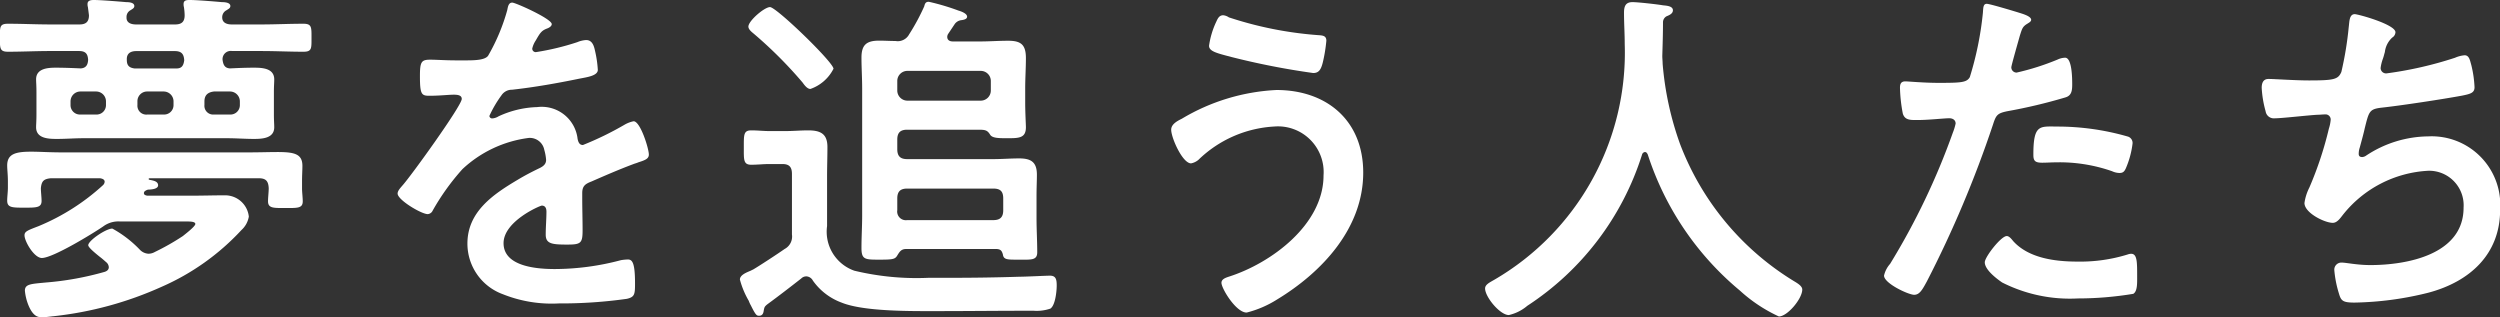 <svg xmlns="http://www.w3.org/2000/svg" width="169.323" height="21.482" viewBox="0 0 169.323 21.482"><rect x="0" y="0" width="169.323" height="21.482" fill="#333333" stroke="none"/><g transform="translate(-4017.252 -305.675)"><path d="M4022.629,307.331c.432,0,.648-.168.648-.624-.024-.192-.048-.384-.072-.552a.66.66,0,0,1-.024-.216c0-.24.24-.264.432-.264.455,0,1.68.1,2.184.144.192,0,.553.024.553.264,0,.144-.121.192-.265.288a.508.508,0,0,0-.264.432v.072c0,.36.336.456.648.456h2.64c.432,0,.649-.168.649-.624a3.946,3.946,0,0,0-.049-.552.693.693,0,0,1-.023-.216c0-.264.24-.264.431-.264.457,0,1.681.1,2.16.144.193,0,.577.024.577.264,0,.144-.12.192-.264.288a.526.526,0,0,0-.288.48c0,.384.336.48.647.48h2.017c.936,0,1.872-.048,2.833-.048.575,0,.551.24.551.96s.024.936-.551.936c-.937,0-1.9-.048-2.833-.048h-1.992a.558.558,0,0,0-.648.6c.047.336.144.552.5.577.527-.025,1.056-.049,1.608-.049s1.392.024,1.392.792c0,.241-.023.432-.023.865v1.512c0,.432.023.624.023.864,0,.744-.792.792-1.368.792-.6,0-1.224-.048-1.824-.048h-9.721c-.6,0-1.2.048-1.8.048-.576,0-1.416-.024-1.416-.792,0-.192.024-.408.024-.864v-1.512c0-.457-.024-.672-.024-.865,0-.743.791-.792,1.344-.792s1.128.024,1.68.049c.36-.025.48-.241.5-.577-.024-.432-.192-.6-.624-.6h-1.968c-.936,0-1.872.048-2.832.048-.553,0-.553-.216-.553-.936,0-.744-.023-.96.553-.96.96,0,1.9.048,2.832.048Zm1.992,16.441a.478.478,0,0,0-.144-.312c-.12-.1-.264-.239-.456-.383-.36-.288-.792-.649-.792-.793,0-.312,1.2-1.128,1.632-1.128a7.683,7.683,0,0,1,1.872,1.441.866.866,0,0,0,.576.263.884.884,0,0,0,.432-.12,16.1,16.1,0,0,0,1.9-1.08c.144-.119.841-.648.841-.816,0-.144-.265-.168-.552-.168h-4.537a1.713,1.713,0,0,0-1.153.336c-.7.48-3.408,2.136-4.152,2.136-.527,0-1.176-1.127-1.176-1.536,0-.264.217-.336.961-.624a14.878,14.878,0,0,0,4.367-2.784.354.354,0,0,0,.1-.216c0-.168-.168-.216-.312-.24h-3.336c-.48.048-.624.192-.672.672,0,.24.048.624.048.864,0,.456-.36.456-1.153.456-.84,0-1.176,0-1.176-.48,0-.24.048-.6.048-.864v-.432c0-.456-.048-.816-.048-1.08,0-.792.577-.936,1.633-.936.551,0,1.248.048,2.039.048h12.674c.768,0,1.416-.024,1.943-.024,1.153,0,1.706.12,1.706.936,0,.288-.025.624-.025,1.056v.48c0,.24.048.624.048.864,0,.48-.359.456-1.176.456-.793,0-1.176.024-1.176-.456,0-.264.047-.624.047-.888-.023-.48-.191-.672-.672-.672h-7.392c-.024,0-.072.024-.072.048,0,.048.1.072.144.072.217.048.5.1.5.36s-.5.288-.672.288a.591.591,0,0,0-.216.1.171.171,0,0,0-.072.144c0,.12.12.144.216.168h3.049c.744,0,1.464-.024,2.208-.024a1.614,1.614,0,0,1,1.632,1.44,1.581,1.581,0,0,1-.5.912,16.217,16.217,0,0,1-5.4,3.841,24.047,24.047,0,0,1-7.3,1.992c-.263.024-.527.072-.792.072-.239,0-.6,0-.936-.816a3.465,3.465,0,0,1-.239-.985c0-.455.432-.455,1.416-.551a20.338,20.338,0,0,0,3.984-.721C4024.5,324.037,4024.621,323.94,4024.621,323.772Zm-1.92-11.9a.669.669,0,0,0-.672.672v.24a.636.636,0,0,0,.672.648h1.056a.637.637,0,0,0,.673-.648v-.24a.671.671,0,0,0-.673-.672Zm6.5-1.56c.36,0,.481-.193.528-.553-.024-.456-.215-.624-.647-.624h-2.593c-.408,0-.672.168-.647.6,0,.36.143.528.527.577Zm-2.641,2.472a.6.6,0,0,0,.673.648h1.1a.637.637,0,0,0,.672-.648v-.24a.671.671,0,0,0-.672-.672h-1.1a.657.657,0,0,0-.673.672Zm4.538,0a.593.593,0,0,0,.648.648h1.08a.637.637,0,0,0,.672-.648v-.24a.671.671,0,0,0-.672-.672h-1.08c-.408.048-.648.239-.648.672Z" fill="#fff"/><path d="M4054.621,307.307c0,.144-.168.24-.287.288-.385.144-.48.264-.793.816a1.63,1.63,0,0,0-.24.552.234.234,0,0,0,.264.24,17.382,17.382,0,0,0,2.785-.672,1.819,1.819,0,0,1,.6-.144c.408,0,.53.384.6.72a7.667,7.667,0,0,1,.192,1.3c0,.409-.768.5-1.272.6-1.513.312-3.025.577-4.536.745a.846.846,0,0,0-.721.383,7.8,7.8,0,0,0-.816,1.392.186.186,0,0,0,.193.169.926.926,0,0,0,.431-.144,6.648,6.648,0,0,1,2.617-.624,2.446,2.446,0,0,1,2.735,2.16c.049.216.121.408.361.408a21.422,21.422,0,0,0,2.808-1.368,1.989,1.989,0,0,1,.624-.24c.456,0,1.032,1.848,1.032,2.256,0,.288-.264.384-.719.528-.1.048-.217.072-.336.12-.961.36-1.9.768-2.832,1.176-.433.168-.625.312-.625.792v.312c0,.744.024,1.464.024,2.208,0,.865-.12.96-1.032.96-1.032,0-1.465-.048-1.465-.672,0-.528.049-1.056.049-1.56,0-.216-.073-.408-.313-.408-.119,0-2.592,1.056-2.592,2.545,0,1.608,2.329,1.752,3.481,1.752a17.523,17.523,0,0,0,4.465-.6,3.041,3.041,0,0,1,.479-.047c.312,0,.48.263.48,1.631,0,.721-.024.913-.552,1.033a31.827,31.827,0,0,1-4.608.312,8.889,8.889,0,0,1-3.792-.624,3.647,3.647,0,0,1-2.4-3.432c0-2.161,1.752-3.337,3.408-4.321.48-.288.984-.552,1.489-.792.239-.12.432-.264.432-.552a3.227,3.227,0,0,0-.121-.672,1,1,0,0,0-1.055-.816,8.066,8.066,0,0,0-4.489,2.112,15.738,15.738,0,0,0-2.016,2.808.4.4,0,0,1-.336.24c-.432,0-2.04-.96-2.04-1.392,0-.192.192-.384.311-.528.553-.6,4.033-5.424,4.033-5.88,0-.216-.192-.289-.528-.289-.384,0-.936.073-1.681.073-.527,0-.623-.12-.623-1.344,0-.96.1-1.1.7-1.1.408,0,1.032.047,1.728.047h.7c.625,0,1.273-.024,1.488-.312a13.17,13.17,0,0,0,1.3-3.1c.048-.264.1-.5.336-.5C4052.149,305.843,4054.621,306.947,4054.621,307.307Z" fill="#fff"/><path d="M4068.973,326.749c-.025.168-.1.312-.313.312-.168,0-.24-.072-.552-.7a1.95,1.95,0,0,1-.143-.312,5.8,5.8,0,0,1-.6-1.44c0-.312.456-.48.672-.576.072-.024.144-.073.216-.1.336-.191,1.728-1.1,2.137-1.392a.953.953,0,0,0,.5-.984v-4.1c0-.48-.192-.672-.649-.672h-.863c-.408,0-.817.048-1.248.048-.529,0-.5-.336-.5-1.152,0-.864-.025-1.176.5-1.176.431,0,.84.048,1.248.048h1.056c.528,0,1.055-.048,1.559-.048.841,0,1.3.24,1.3,1.128,0,.672-.024,1.32-.024,1.992v3.36a2.8,2.8,0,0,0,1.848,3.025,18.078,18.078,0,0,0,5.04.48h1.56q2.305,0,4.609-.073c.408,0,1.752-.071,2.04-.071.407,0,.456.264.456.672,0,.384-.095,1.344-.431,1.56a2.864,2.864,0,0,1-1.129.144h-.552c-1.968,0-3.937.024-5.905.024-1.7,0-5.016.048-6.552-.576a4.127,4.127,0,0,1-1.944-1.488.537.537,0,0,0-.432-.289.489.489,0,0,0-.36.145c-.769.6-1.513,1.176-2.3,1.752C4069.045,326.437,4069.021,326.461,4068.973,326.749Zm3.168-15.049c-.216,0-.409-.264-.528-.432a28.871,28.871,0,0,0-3.312-3.313c-.145-.12-.361-.288-.361-.48,0-.384,1.081-1.32,1.464-1.32.432,0,4.3,3.744,4.3,4.177A2.774,2.774,0,0,1,4072.141,311.7Zm6.7-3.721a14.3,14.3,0,0,0,1.008-1.872c.048-.192.095-.312.311-.312a15.575,15.575,0,0,1,2.017.6c.168.048.576.192.576.408,0,.168-.217.216-.408.24a.635.635,0,0,0-.432.264l-.432.648a.388.388,0,0,0-.073.216c0,.24.193.312.384.312h1.824c.649,0,1.273-.048,1.92-.048.865,0,1.2.264,1.2,1.176,0,.672-.048,1.368-.048,2.064v.937c0,.7.048,1.488.048,1.68,0,.744-.48.744-1.272.744-.552,0-1.009,0-1.152-.24-.193-.312-.336-.336-.816-.336h-4.8c-.456,0-.672.192-.672.672v.648c0,.48.216.672.672.672h5.832c.577,0,1.176-.048,1.752-.048.793,0,1.2.24,1.2,1.1,0,.432-.025.888-.025,1.464v1.488c0,.769.048,1.537.048,2.305,0,.551-.408.5-1.176.5-.84,0-1.1.023-1.152-.36-.072-.241-.145-.337-.408-.361h-6.145c-.359,0-.456.217-.624.48-.143.217-.336.241-1.176.241-.984,0-1.223,0-1.223-.792,0-.745.047-1.465.047-2.209v-8.544c0-.768-.047-1.465-.047-2.137,0-.864.336-1.152,1.2-1.152.36,0,.721.024,1.1.024A.872.872,0,0,0,4078.838,307.979Zm-.817,3.84a.688.688,0,0,0,.672.673h4.993a.686.686,0,0,0,.671-.673v-.672a.684.684,0,0,0-.671-.671h-4.993a.685.685,0,0,0-.672.671Zm7.176,7.3c0-.48-.191-.672-.672-.672h-5.832c-.456,0-.672.192-.672.672v.792a.588.588,0,0,0,.672.672h5.832c.481,0,.672-.216.672-.672Z" fill="#fff"/><path d="M4109.582,317.364c0,3.768-2.784,6.744-5.832,8.593a7.085,7.085,0,0,1-2.064.888c-.721,0-1.706-1.632-1.706-2.016,0-.24.265-.336.481-.409,2.881-.912,6.433-3.528,6.433-6.864a3.094,3.094,0,0,0-3.336-3.312,8,8,0,0,0-5.137,2.256,1.088,1.088,0,0,1-.5.24c-.576,0-1.345-1.728-1.345-2.28,0-.384.433-.6.721-.744a13.783,13.783,0,0,1,6.408-1.945C4107.109,311.771,4109.582,313.836,4109.582,317.364Zm-9.961-10.2c.1-.216.192-.456.481-.456a.84.84,0,0,1,.383.144,25.12,25.12,0,0,0,6,1.2c.336.024.6.024.6.384a10.369,10.369,0,0,1-.24,1.464c-.12.48-.264.721-.649.721a51,51,0,0,1-5.519-1.08c-1.009-.265-1.537-.385-1.537-.769A5.624,5.624,0,0,1,4099.621,307.163Z" fill="#fff"/><path d="M4128.661,315.972a.231.231,0,0,0-.192.168,19.07,19.07,0,0,1-7.777,10.249,2.914,2.914,0,0,1-1.248.624c-.6,0-1.608-1.224-1.608-1.8,0-.264.312-.408.6-.576a17.788,17.788,0,0,0,8.857-15.986c0-.7-.048-1.392-.048-2.112,0-.432.1-.72.575-.72.362,0,1.657.144,2.065.216.24.024.672.048.672.336,0,.24-.264.336-.432.408a.466.466,0,0,0-.24.408c0,.744-.024,1.512-.047,2.28,0,.168.023.36.023.528a21.09,21.09,0,0,0,1.176,5.425,18.642,18.642,0,0,0,7.705,9.288c.24.145.576.336.576.577,0,.624-1.007,1.824-1.584,1.824a10.251,10.251,0,0,1-2.64-1.753,19.965,19.965,0,0,1-6.24-9.216C4128.805,316.044,4128.758,315.972,4128.661,315.972Z" fill="#fff"/><path d="M4153.934,306.515c.215.072.887.24.887.5,0,.12-.143.192-.216.24-.36.216-.384.312-.552.84-.072.264-.576,2.016-.576,2.136a.354.354,0,0,0,.361.36,16.978,16.978,0,0,0,2.783-.887,1.274,1.274,0,0,1,.5-.121c.48,0,.48,1.464.48,1.825,0,.407-.047.744-.456.863a35.534,35.534,0,0,1-3.936.936c-.695.144-.768.265-.984.937a74.9,74.9,0,0,1-4.464,10.584c-.312.577-.5.913-.865.913-.383,0-2.04-.769-2.04-1.3a1.788,1.788,0,0,1,.409-.792,47.38,47.38,0,0,0,4.249-8.881,3.85,3.85,0,0,0,.191-.624c0-.24-.191-.36-.432-.36-.336,0-1.392.12-2.136.12-.481,0-.864.024-1.008-.432a10.356,10.356,0,0,1-.193-1.753c0-.264.073-.432.361-.432.216,0,1.224.1,2.256.1,1.536,0,1.9-.024,2.112-.385a21.978,21.978,0,0,0,.888-4.368c.024-.36.024-.6.264-.6C4152.037,305.939,4153.621,306.419,4153.934,306.515ZM4153.6,322c1.055,1.175,2.88,1.392,4.343,1.392a10.849,10.849,0,0,0,3.409-.48.82.82,0,0,1,.24-.049c.408,0,.408.553.408,1.513,0,.48.023,1.032-.264,1.2a22.935,22.935,0,0,1-3.744.312,10.164,10.164,0,0,1-5.136-1.08c-.385-.264-1.176-.865-1.176-1.368,0-.36,1.1-1.777,1.487-1.777C4153.333,321.66,4153.5,321.876,4153.6,322Zm2.927-7.753a17.223,17.223,0,0,1,4.825.672.452.452,0,0,1,.336.48,6.03,6.03,0,0,1-.456,1.68c-.1.216-.192.312-.432.312a1.29,1.29,0,0,1-.5-.12,10.778,10.778,0,0,0-3.816-.6c-.312,0-.6.024-.913.024-.479,0-.6-.12-.6-.528C4154.965,314.1,4155.4,314.244,4156.525,314.244Z" fill="#fff"/><path d="M4179.494,307.859a.447.447,0,0,1-.217.36,1.57,1.57,0,0,0-.5.984c-.047.144-.072.288-.144.48a2.806,2.806,0,0,0-.144.6.368.368,0,0,0,.409.361,25.679,25.679,0,0,0,4.631-1.057,1.993,1.993,0,0,1,.649-.168c.312,0,.36.336.456.672a7.594,7.594,0,0,1,.216,1.489c0,.383-.264.456-.864.576-1.3.24-4.128.672-5.472.816-.793.1-.817.264-1.1,1.392-.071.336-.192.768-.336,1.3a1.363,1.363,0,0,0-.072.432c0,.144.072.216.24.216a.5.5,0,0,0,.265-.1,7.726,7.726,0,0,1,4.2-1.3,4.649,4.649,0,0,1,4.873,4.968c0,3.025-2.064,4.873-4.848,5.616a21.9,21.9,0,0,1-5.017.673c-.792,0-.912-.12-1.056-.624a7.43,7.43,0,0,1-.311-1.585.478.478,0,0,1,.5-.5c.311,0,1.031.168,1.943.168,2.5,0,6.313-.719,6.313-3.888a2.339,2.339,0,0,0-2.376-2.5,7.9,7.9,0,0,0-5.809,3c-.168.216-.384.528-.672.528-.552,0-1.92-.672-1.92-1.344a3.385,3.385,0,0,1,.336-1.056,24.007,24.007,0,0,0,1.319-3.984,2.62,2.62,0,0,0,.122-.6.347.347,0,0,0-.385-.36c-.144,0-.36.024-.5.024-.552.024-2.424.24-2.9.24a.564.564,0,0,1-.624-.481,7.218,7.218,0,0,1-.264-1.584c0-.624.384-.6.5-.6.336,0,1.752.1,2.712.1,1.7,0,1.968-.073,2.184-.577a23.132,23.132,0,0,0,.5-3.048c.048-.336.025-.864.408-.864C4176.973,306.635,4179.494,307.331,4179.494,307.859Z" fill="#fff"/></g></svg>